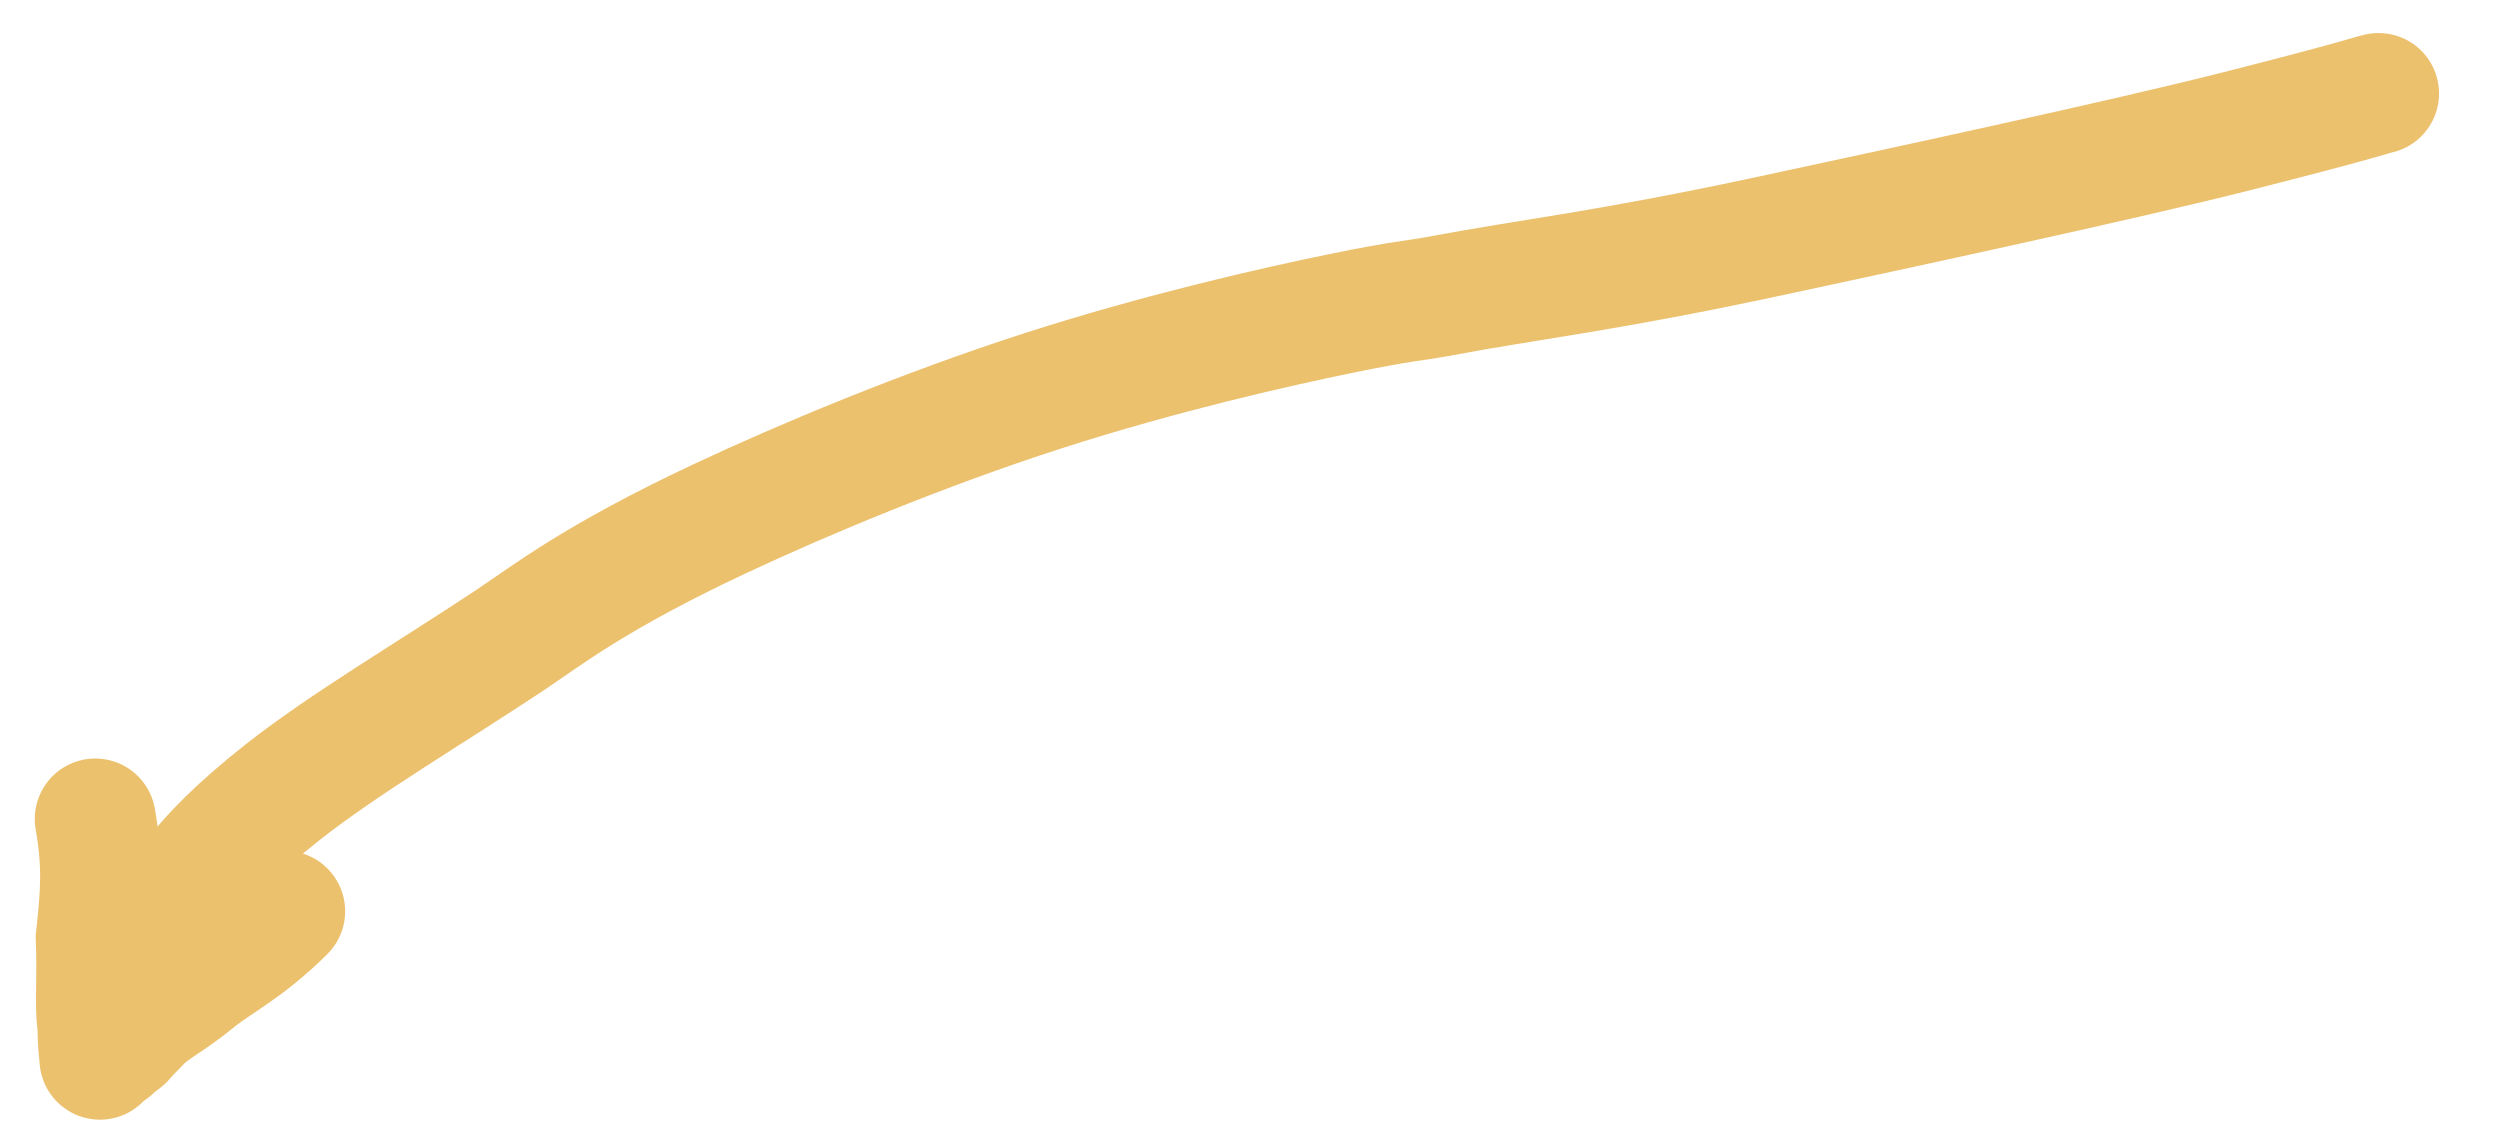 <?xml version="1.0" encoding="UTF-8"?> <svg xmlns="http://www.w3.org/2000/svg" width="62" height="28" viewBox="0 0 62 28" fill="none"><path d="M58.988 2.319C58.769 2.368 58.504 2.485 55.481 3.252C52.622 3.977 47.023 5.181 43.975 5.836C39.762 6.742 38.059 6.901 35.636 7.356C35.099 7.457 34.811 7.454 33.24 7.777C31.669 8.1 28.821 8.739 25.855 9.695C22.889 10.652 19.891 11.905 17.843 12.868C14.722 14.334 13.553 15.275 12.623 15.892C10.673 17.186 8.521 18.455 7.018 19.64C4.738 21.44 4.397 22.374 4.008 23.106C3.522 23.92 3.247 24.51 3.184 24.875C3.139 25.062 3.067 25.252 3.067 25.784" stroke="#ECC16E" stroke-width="3" stroke-linecap="round"></path><path d="M2.362 20.311C2.57 21.494 2.499 22.212 2.387 23.263C2.428 24.224 2.356 24.944 2.422 25.368C2.439 25.571 2.422 25.749 2.479 26.268" stroke="#ECC16E" stroke-width="3" stroke-linecap="round"></path><path d="M7.06 22.599C6.062 23.584 5.425 23.845 4.836 24.328C4.246 24.814 3.773 25.036 3.492 25.334C3.351 25.483 3.211 25.631 2.773 26.025" stroke="#ECC16E" stroke-width="3" stroke-linecap="round"></path></svg> 